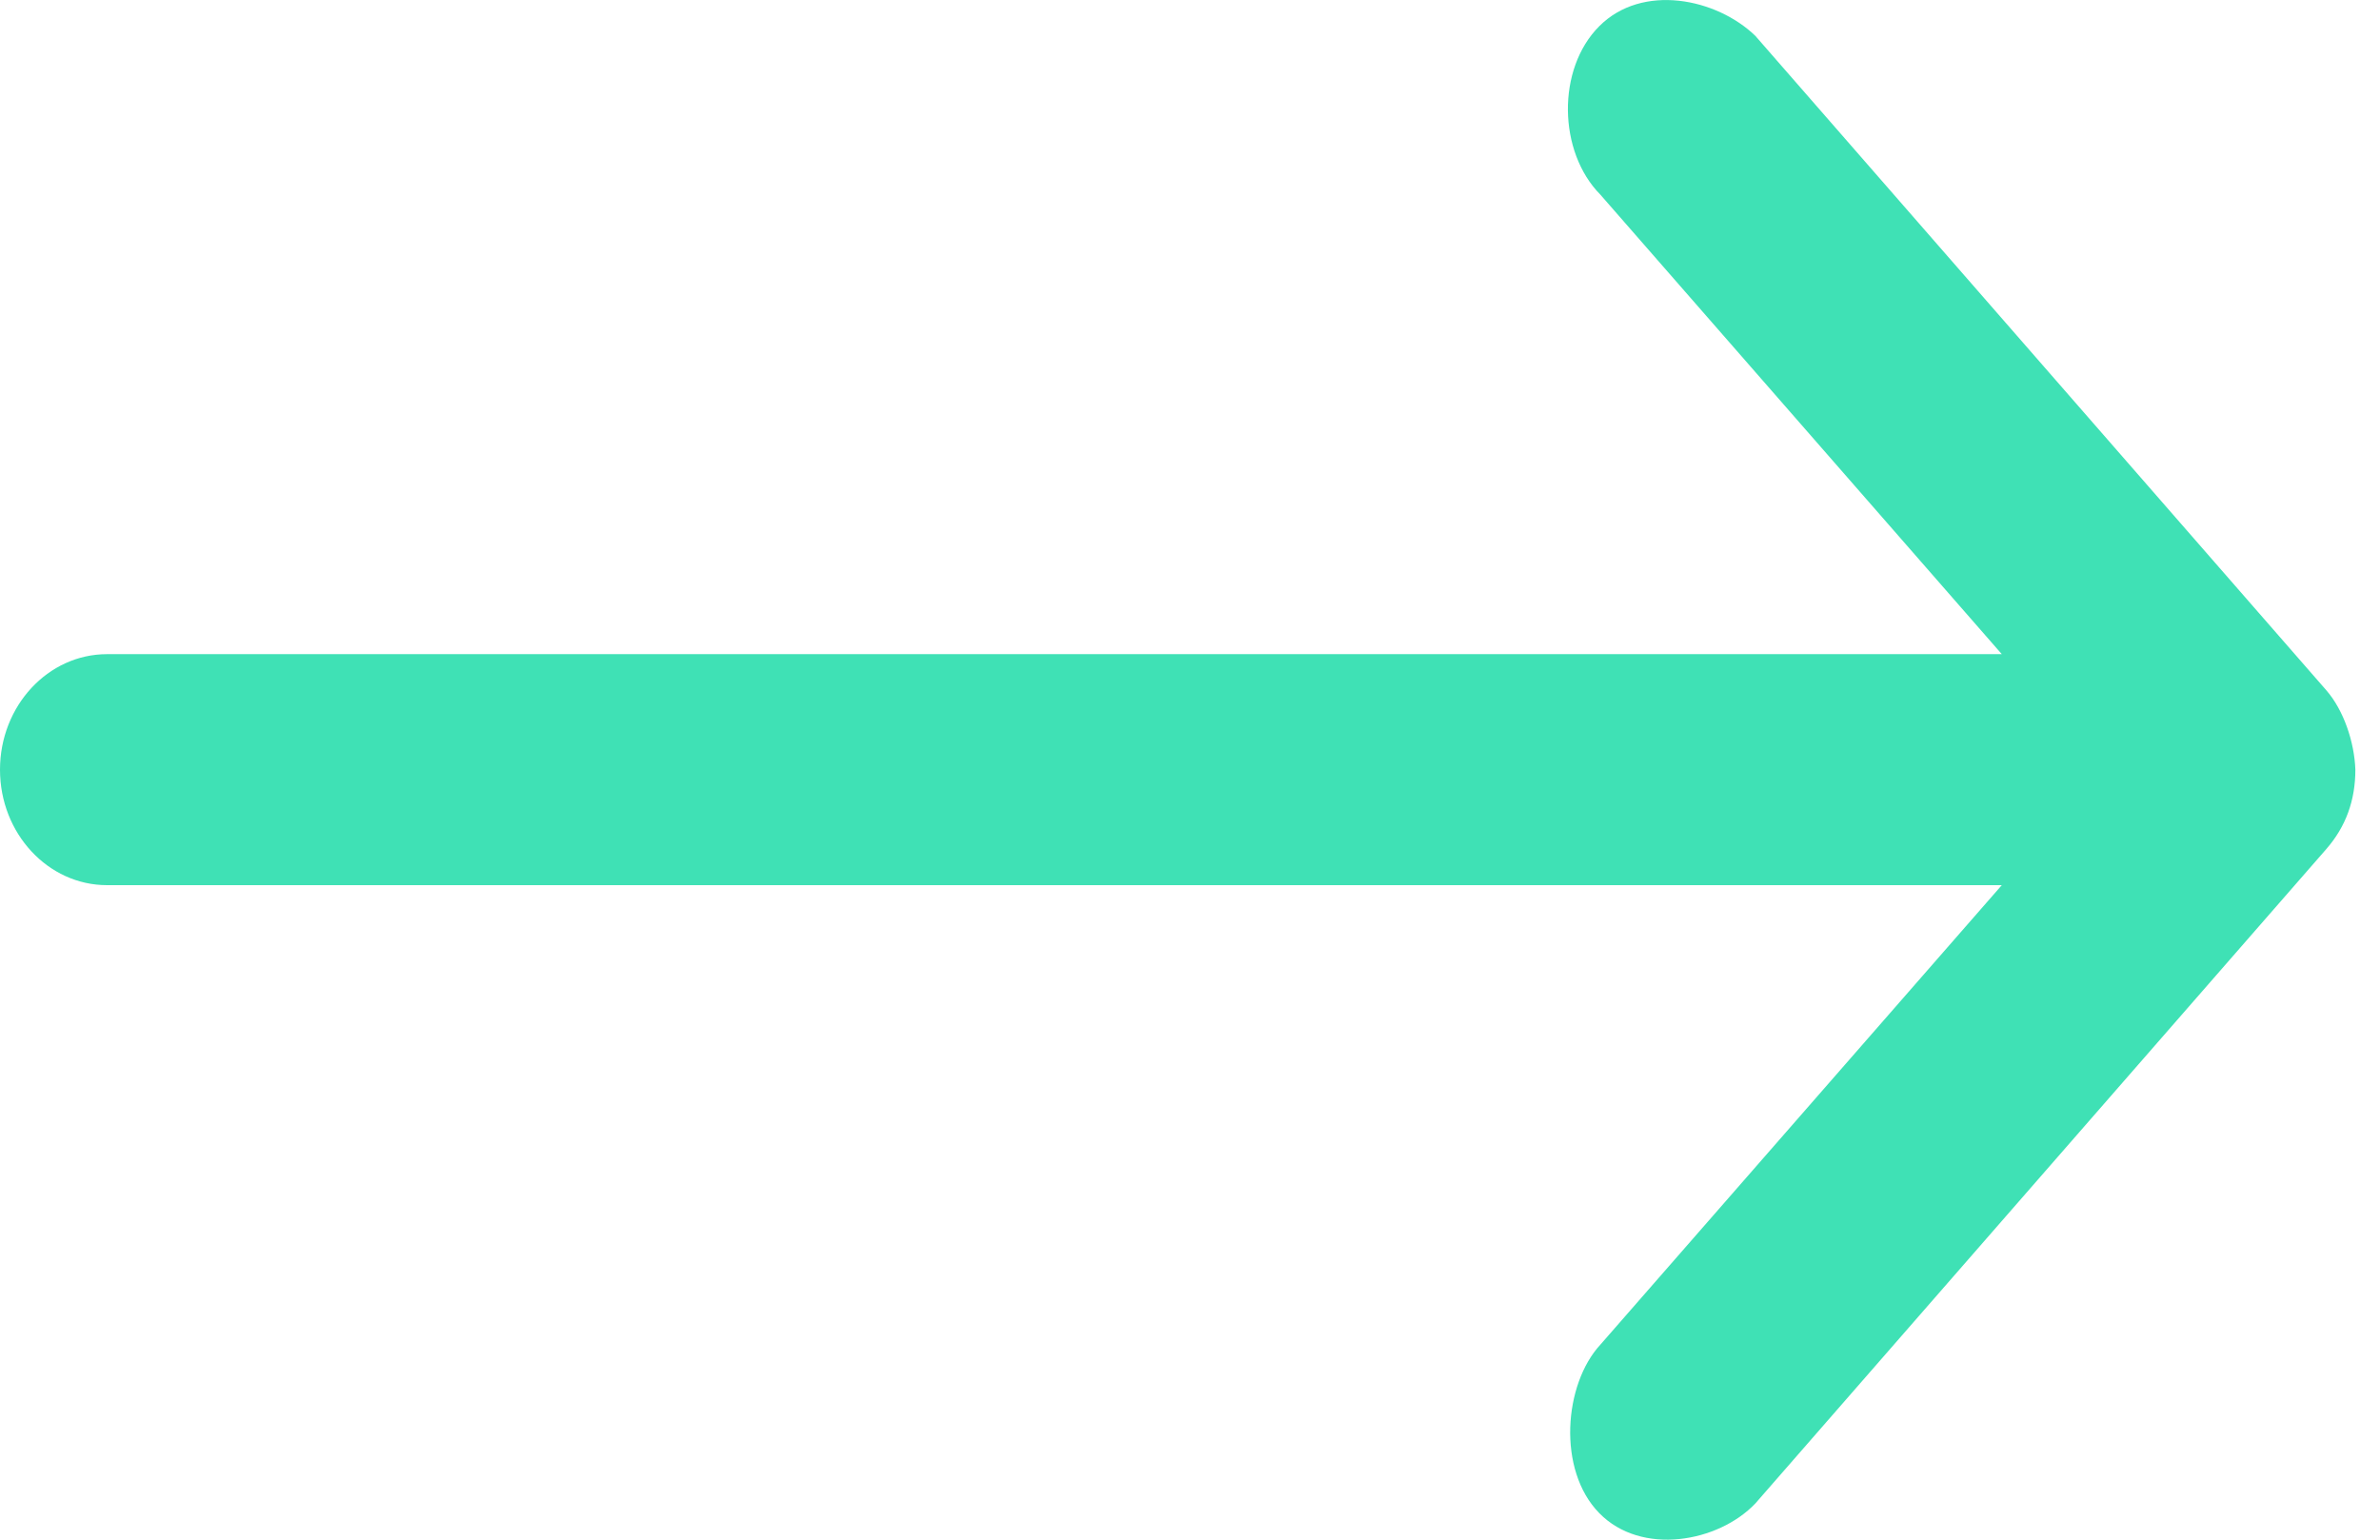 <svg xmlns="http://www.w3.org/2000/svg" width="34" height="22" viewBox="0 0 34 22">
  <path fill="#3FE1B5" d="M16.827,27.824 C17.22,27.81 17.675,27.658 17.961,27.409 L27.312,19.252 C27.847,18.699 28.068,17.639 27.449,17.022 C26.839,16.413 25.655,16.433 25.043,17.038 L18.477,22.773 L18.477,-4.294 C18.477,-5.138 17.737,-5.824 16.826,-5.824 C15.915,-5.824 15.176,-5.138 15.176,-4.294 L15.176,22.773 L8.61,17.038 C8.045,16.516 6.82,16.419 6.204,17.022 C5.587,17.624 5.785,18.723 6.341,19.252 L15.692,27.409 C16.012,27.688 16.388,27.824 16.826,27.824 L16.827,27.824 Z" transform="rotate(-90 16.824 11)"/>
</svg>

